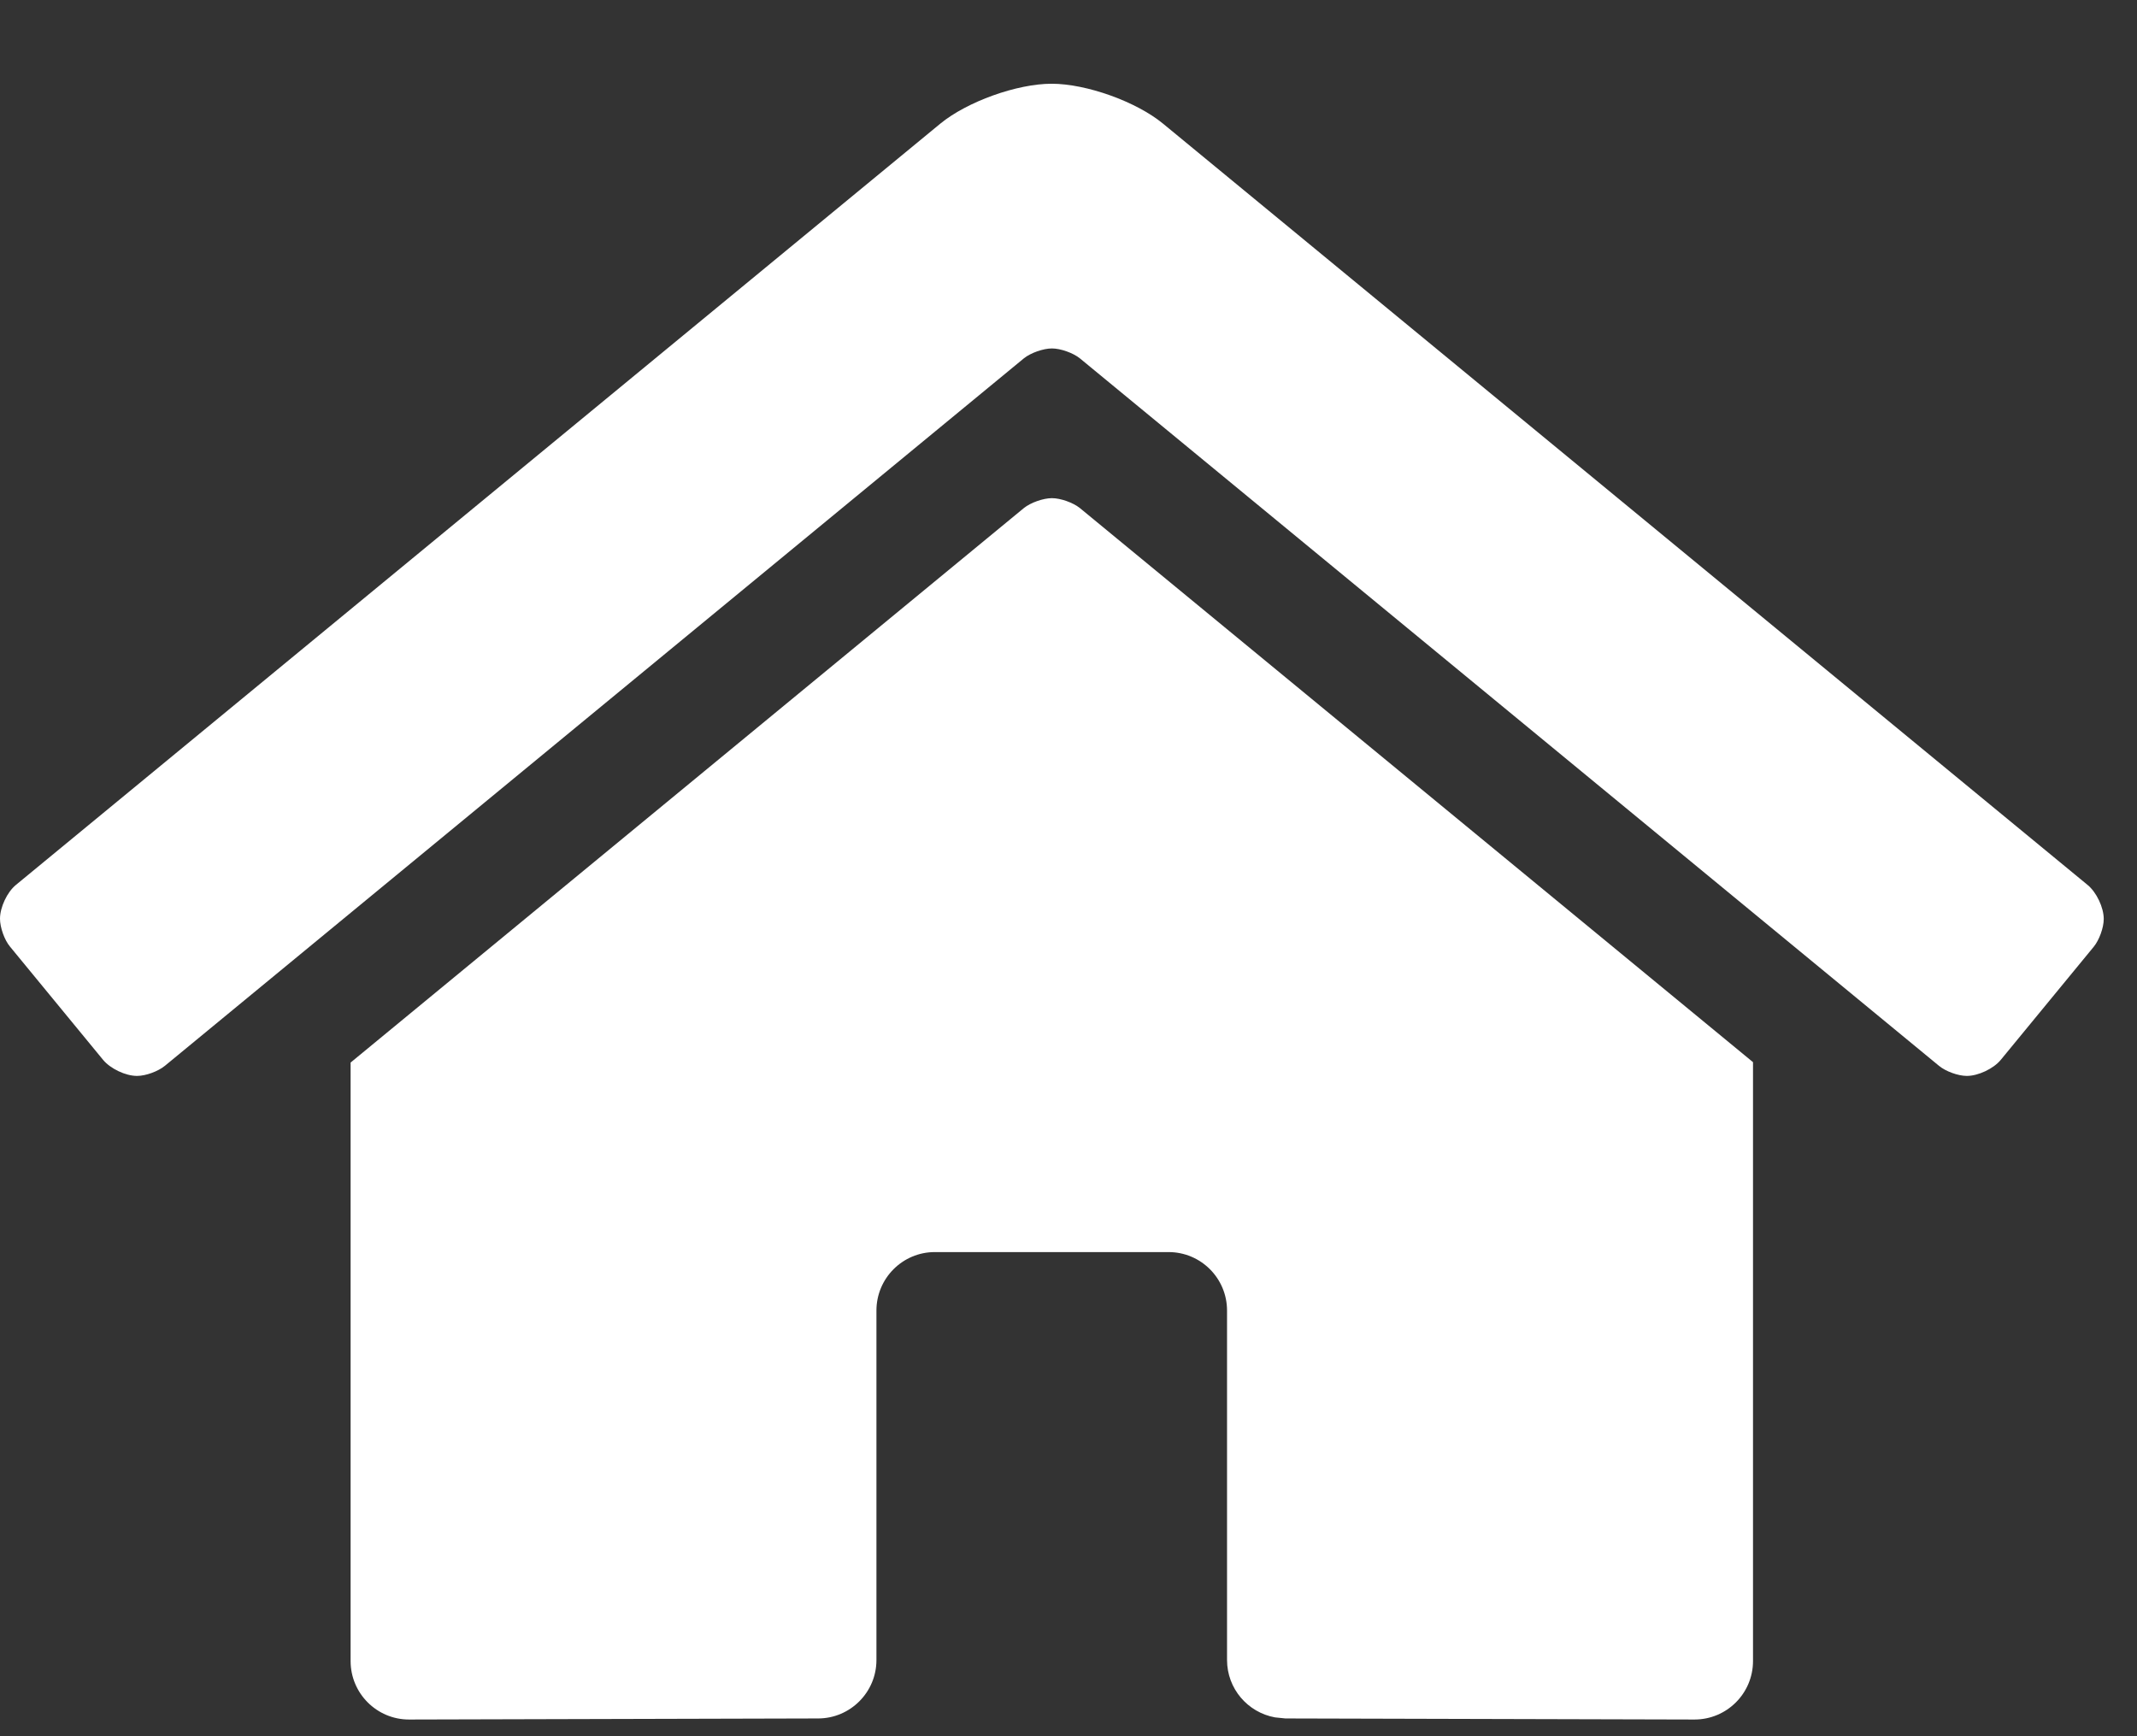 <?xml version="1.0" encoding="UTF-8"?>
<svg width="16px" height="13px" viewBox="0 0 16 13" version="1.1" xmlns="http://www.w3.org/2000/svg" xmlns:xlink="http://www.w3.org/1999/xlink">
    <rect x="0" y="0" width="16" height="13" fill="#333333" stroke="none"/>
    <title>Home-alt</title>
    <g id="Feedback-GLG" stroke="none" stroke-width="1" fill="none" fill-rule="evenodd">
        <g id="Product-Copy-2" transform="translate(-111, -156)" fill="#FFFFFF" fill-rule="nonzero">
            <path d="M125.726,164.056 C125.811,164.056 125.925,164.002 125.979,163.937 L126.676,163.089 C126.717,163.039 126.751,162.946 126.751,162.881 C126.751,162.795 126.697,162.681 126.63,162.626 L119.708,156.926 C119.508,156.761 119.134,156.627 118.874,156.627 C118.614,156.627 118.241,156.761 118.04,156.926 L111.119,162.626 C111.053,162.68 111,162.794 111,162.879 C111,162.944 111.033,163.038 111.075,163.088 L111.772,163.936 C111.827,164.002 111.94,164.056 112.026,164.056 C112.091,164.056 112.184,164.022 112.235,163.98 L118.666,158.683 C118.717,158.642 118.811,158.609 118.876,158.609 C118.94,158.609 119.034,158.642 119.085,158.683 L125.517,163.98 C125.567,164.022 125.661,164.056 125.726,164.056 Z M123.687,168.875 C123.929,168.875 124.125,168.679 124.125,168.437 L124.125,163.953 L119.085,159.804 C119.034,159.763 118.94,159.73 118.876,159.73 C118.811,159.73 118.717,159.763 118.666,159.804 L113.625,163.956 L113.625,168.437 C113.625,168.679 113.821,168.875 114.062,168.875 L117.127,168.867 C117.367,168.866 117.562,168.67 117.562,168.43 L117.562,165.813 C117.562,165.571 117.758,165.375 117.999,165.375 L119.749,165.375 C119.991,165.375 120.187,165.571 120.187,165.813 L120.187,168.429 L120.187,168.429 C120.187,168.644 120.342,168.822 120.546,168.859 L120.624,168.867 L123.687,168.875 Z" id="Home-alt"></path>
        </g>
    </g>
</svg>